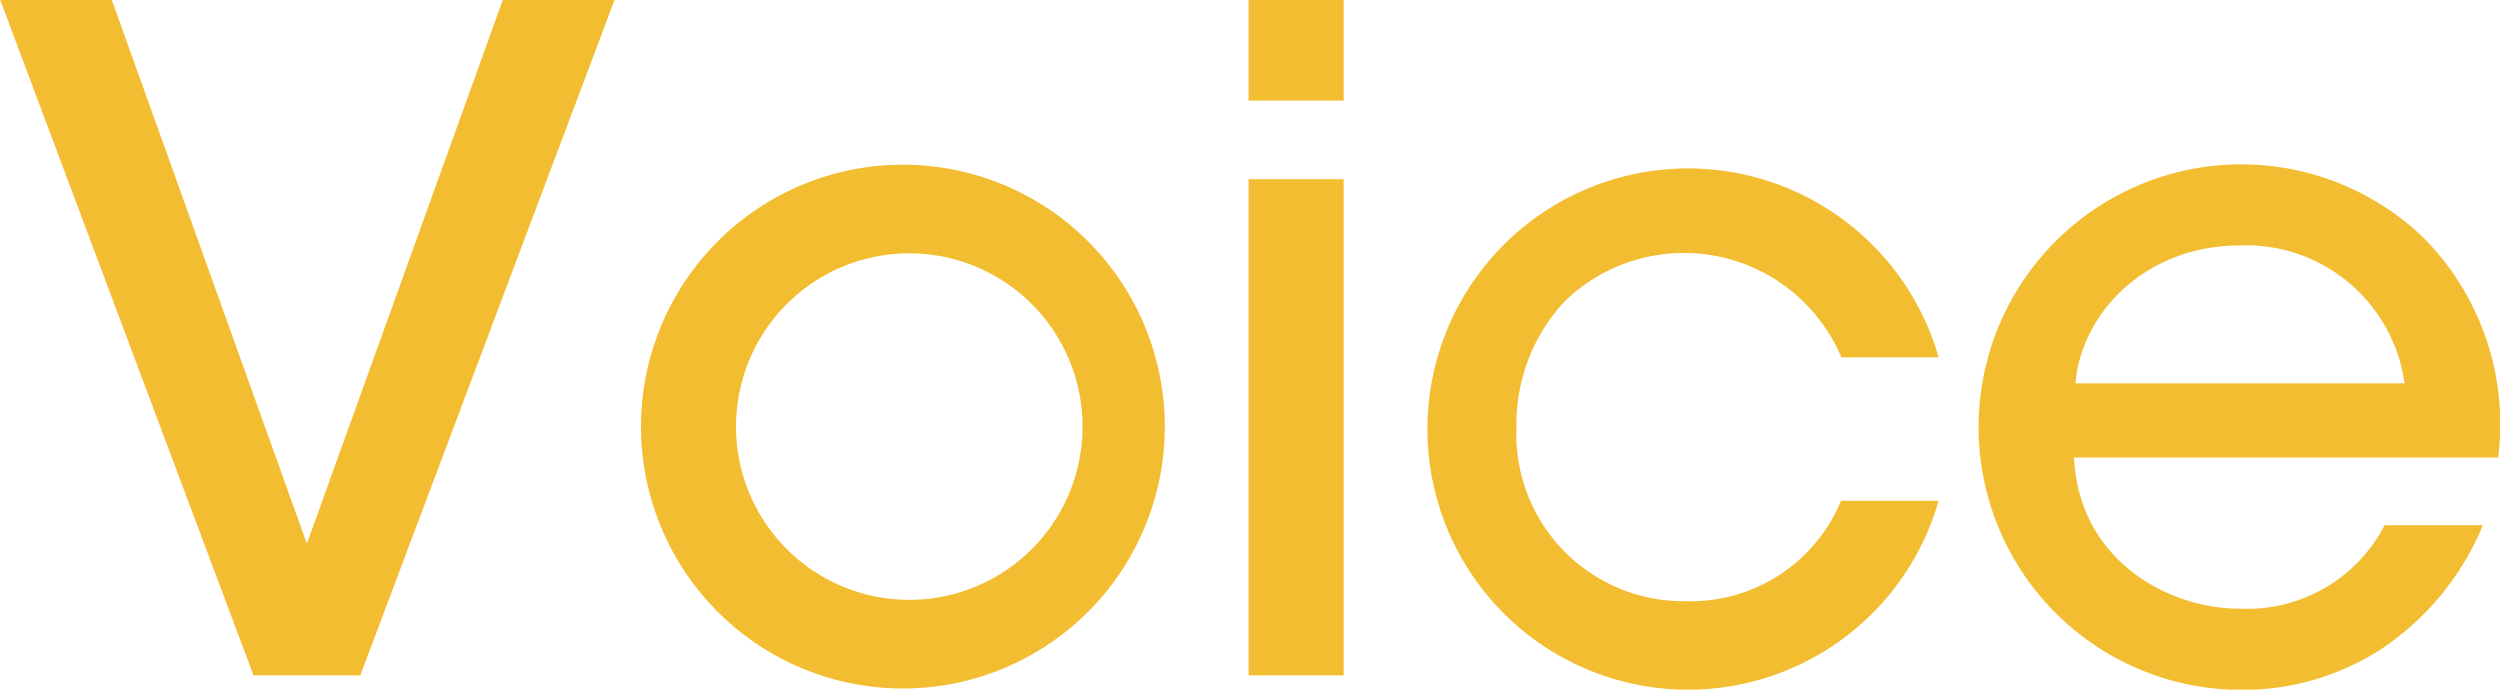<svg id="recruit_ttl_voice.svg" xmlns="http://www.w3.org/2000/svg" width="126" height="34.76" viewBox="0 0 126 34.76">
  <defs>
    <style>
      .cls-1 {
        fill: #f3bd31;
        fill-rule: evenodd;
      }
    </style>
  </defs>
  <path id="Voice" class="cls-1" d="M698.871,1688.66h5.382l12.812-34.04h-5.63l-9.875,27.4-9.83-27.4h-5.625Zm19.529-12.52a13.2,13.2,0,1,0,0-.04v0.04Zm4.79-.04a8.732,8.732,0,1,1,0,.04v-0.04Zm25.833-16.41h4.791v-5.07h-4.791v5.07Zm0,28.97h4.791v-25.01h-4.791v25.01Zm29.858-8.8a8.2,8.2,0,0,1-7.831,5.06,8.423,8.423,0,0,1-8.527-8.78,9.07,9.07,0,0,1,2.419-6.32,8.62,8.62,0,0,1,13.959,2.81h4.9a13.136,13.136,0,1,0,0,7.23h-4.928ZM812,1677.68a13.324,13.324,0,0,0-3.775-11.09,13.243,13.243,0,1,0-9.193,22.8,12.822,12.822,0,0,0,7.125-2.09,13.879,13.879,0,0,0,5.075-6.21h-4.954a7.791,7.791,0,0,1-7.225,4.21c-3.8.02-8.207-2.56-8.426-7.62H812Zm-21.3-3.74c0.266-3.42,3.419-6.95,8.3-6.95a8.06,8.06,0,0,1,8.283,6.95H790.7Z" transform="translate(-686.094 -1654.62)"/>
</svg>
